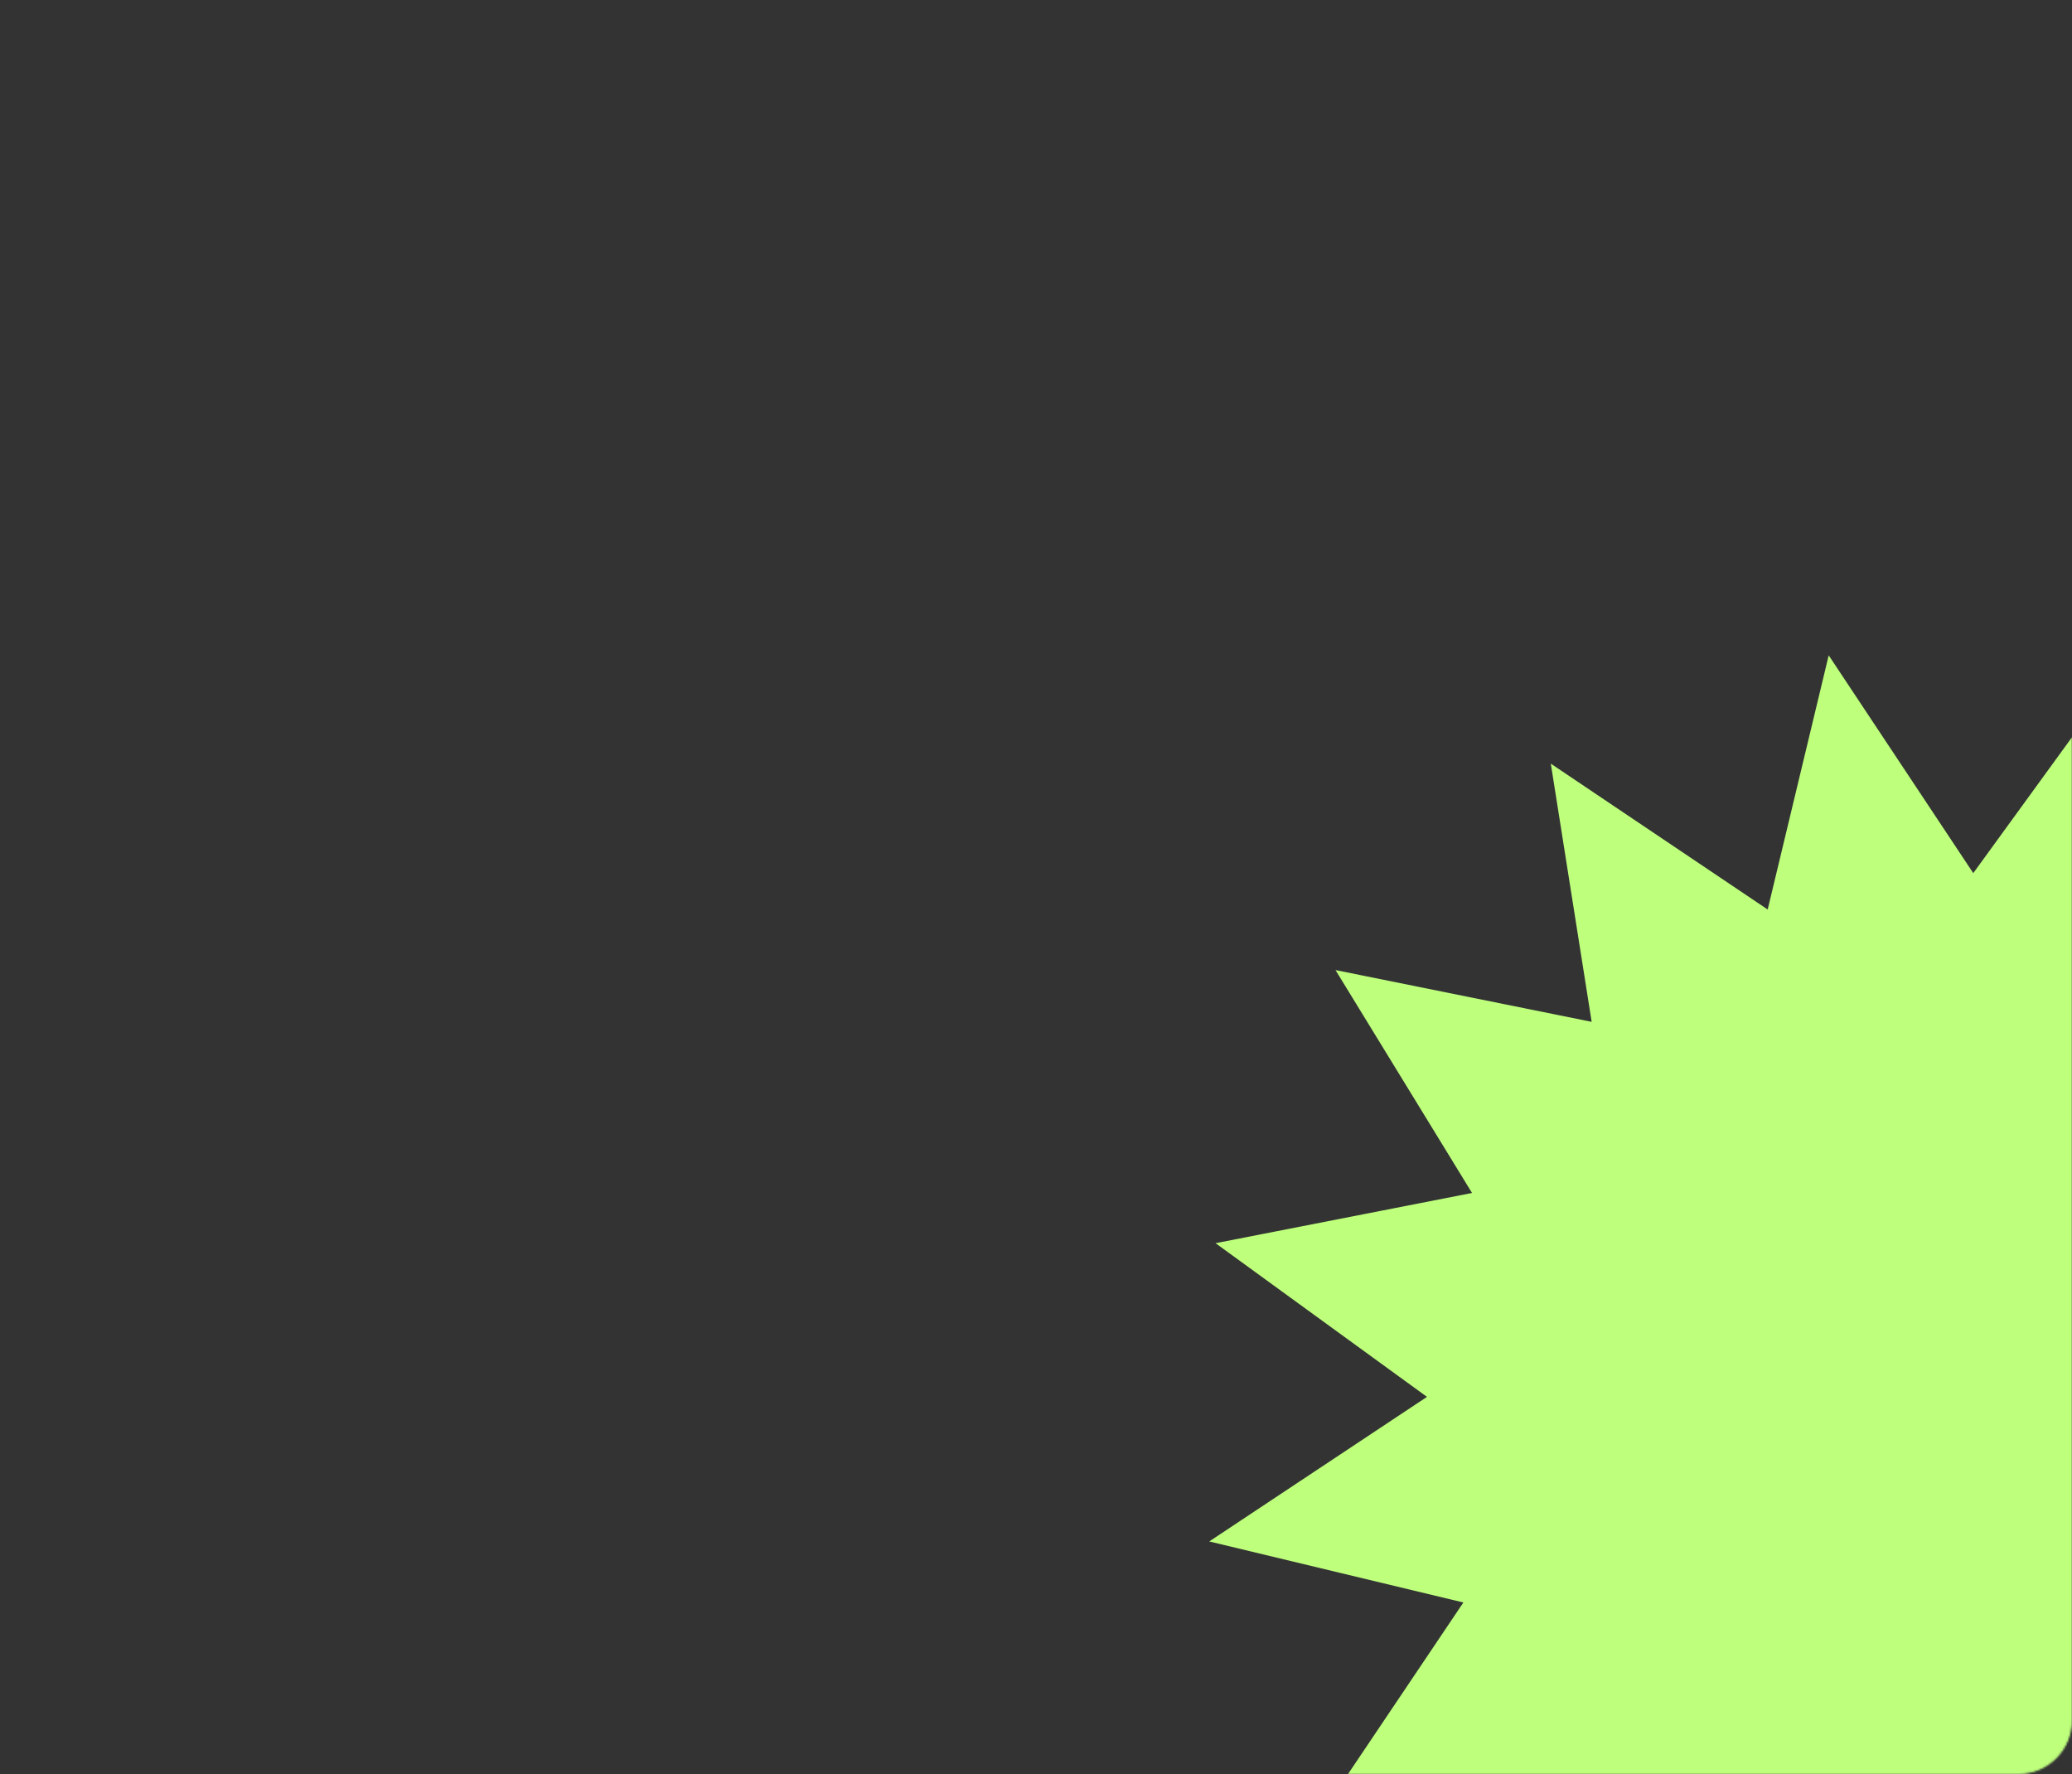 <?xml version="1.0" encoding="UTF-8"?> <svg xmlns="http://www.w3.org/2000/svg" width="1160" height="993" viewBox="0 0 1160 993" fill="none"><rect x="0" y="0" width="1160" height="993" fill="#333333" stroke="none"/> <mask id="mask0_169_161" style="mask-type:alpha" maskUnits="userSpaceOnUse" x="0" y="0" width="1160" height="993"> <rect x="0.5" y="0.5" width="1159" height="992" rx="29.5" fill="white" stroke="#6932DF"></rect> </mask> <g mask="url(#mask0_169_161)"> <path d="M1190.73 370.347L1218.84 513.935L1343.6 437.493L1314.63 580.912L1459.15 558.033L1377.5 679.448L1519.77 713.614L1397.87 794.54L1516.24 880.55L1372.65 908.668L1449.09 1033.43L1305.67 1004.46L1328.55 1148.97L1207.14 1067.32L1172.97 1209.59L1092.04 1087.69L1006.03 1206.06L977.916 1062.47L853.157 1138.91L882.128 995.495L737.612 1018.37L819.262 896.959L676.992 862.793L798.89 781.867L680.524 695.857L824.112 667.739L747.671 542.979L891.089 571.951L868.21 427.435L989.625 509.085L1023.79 366.814L1104.72 488.713L1190.73 370.347Z" fill="#BEFF7C"></path> </g> </svg> 